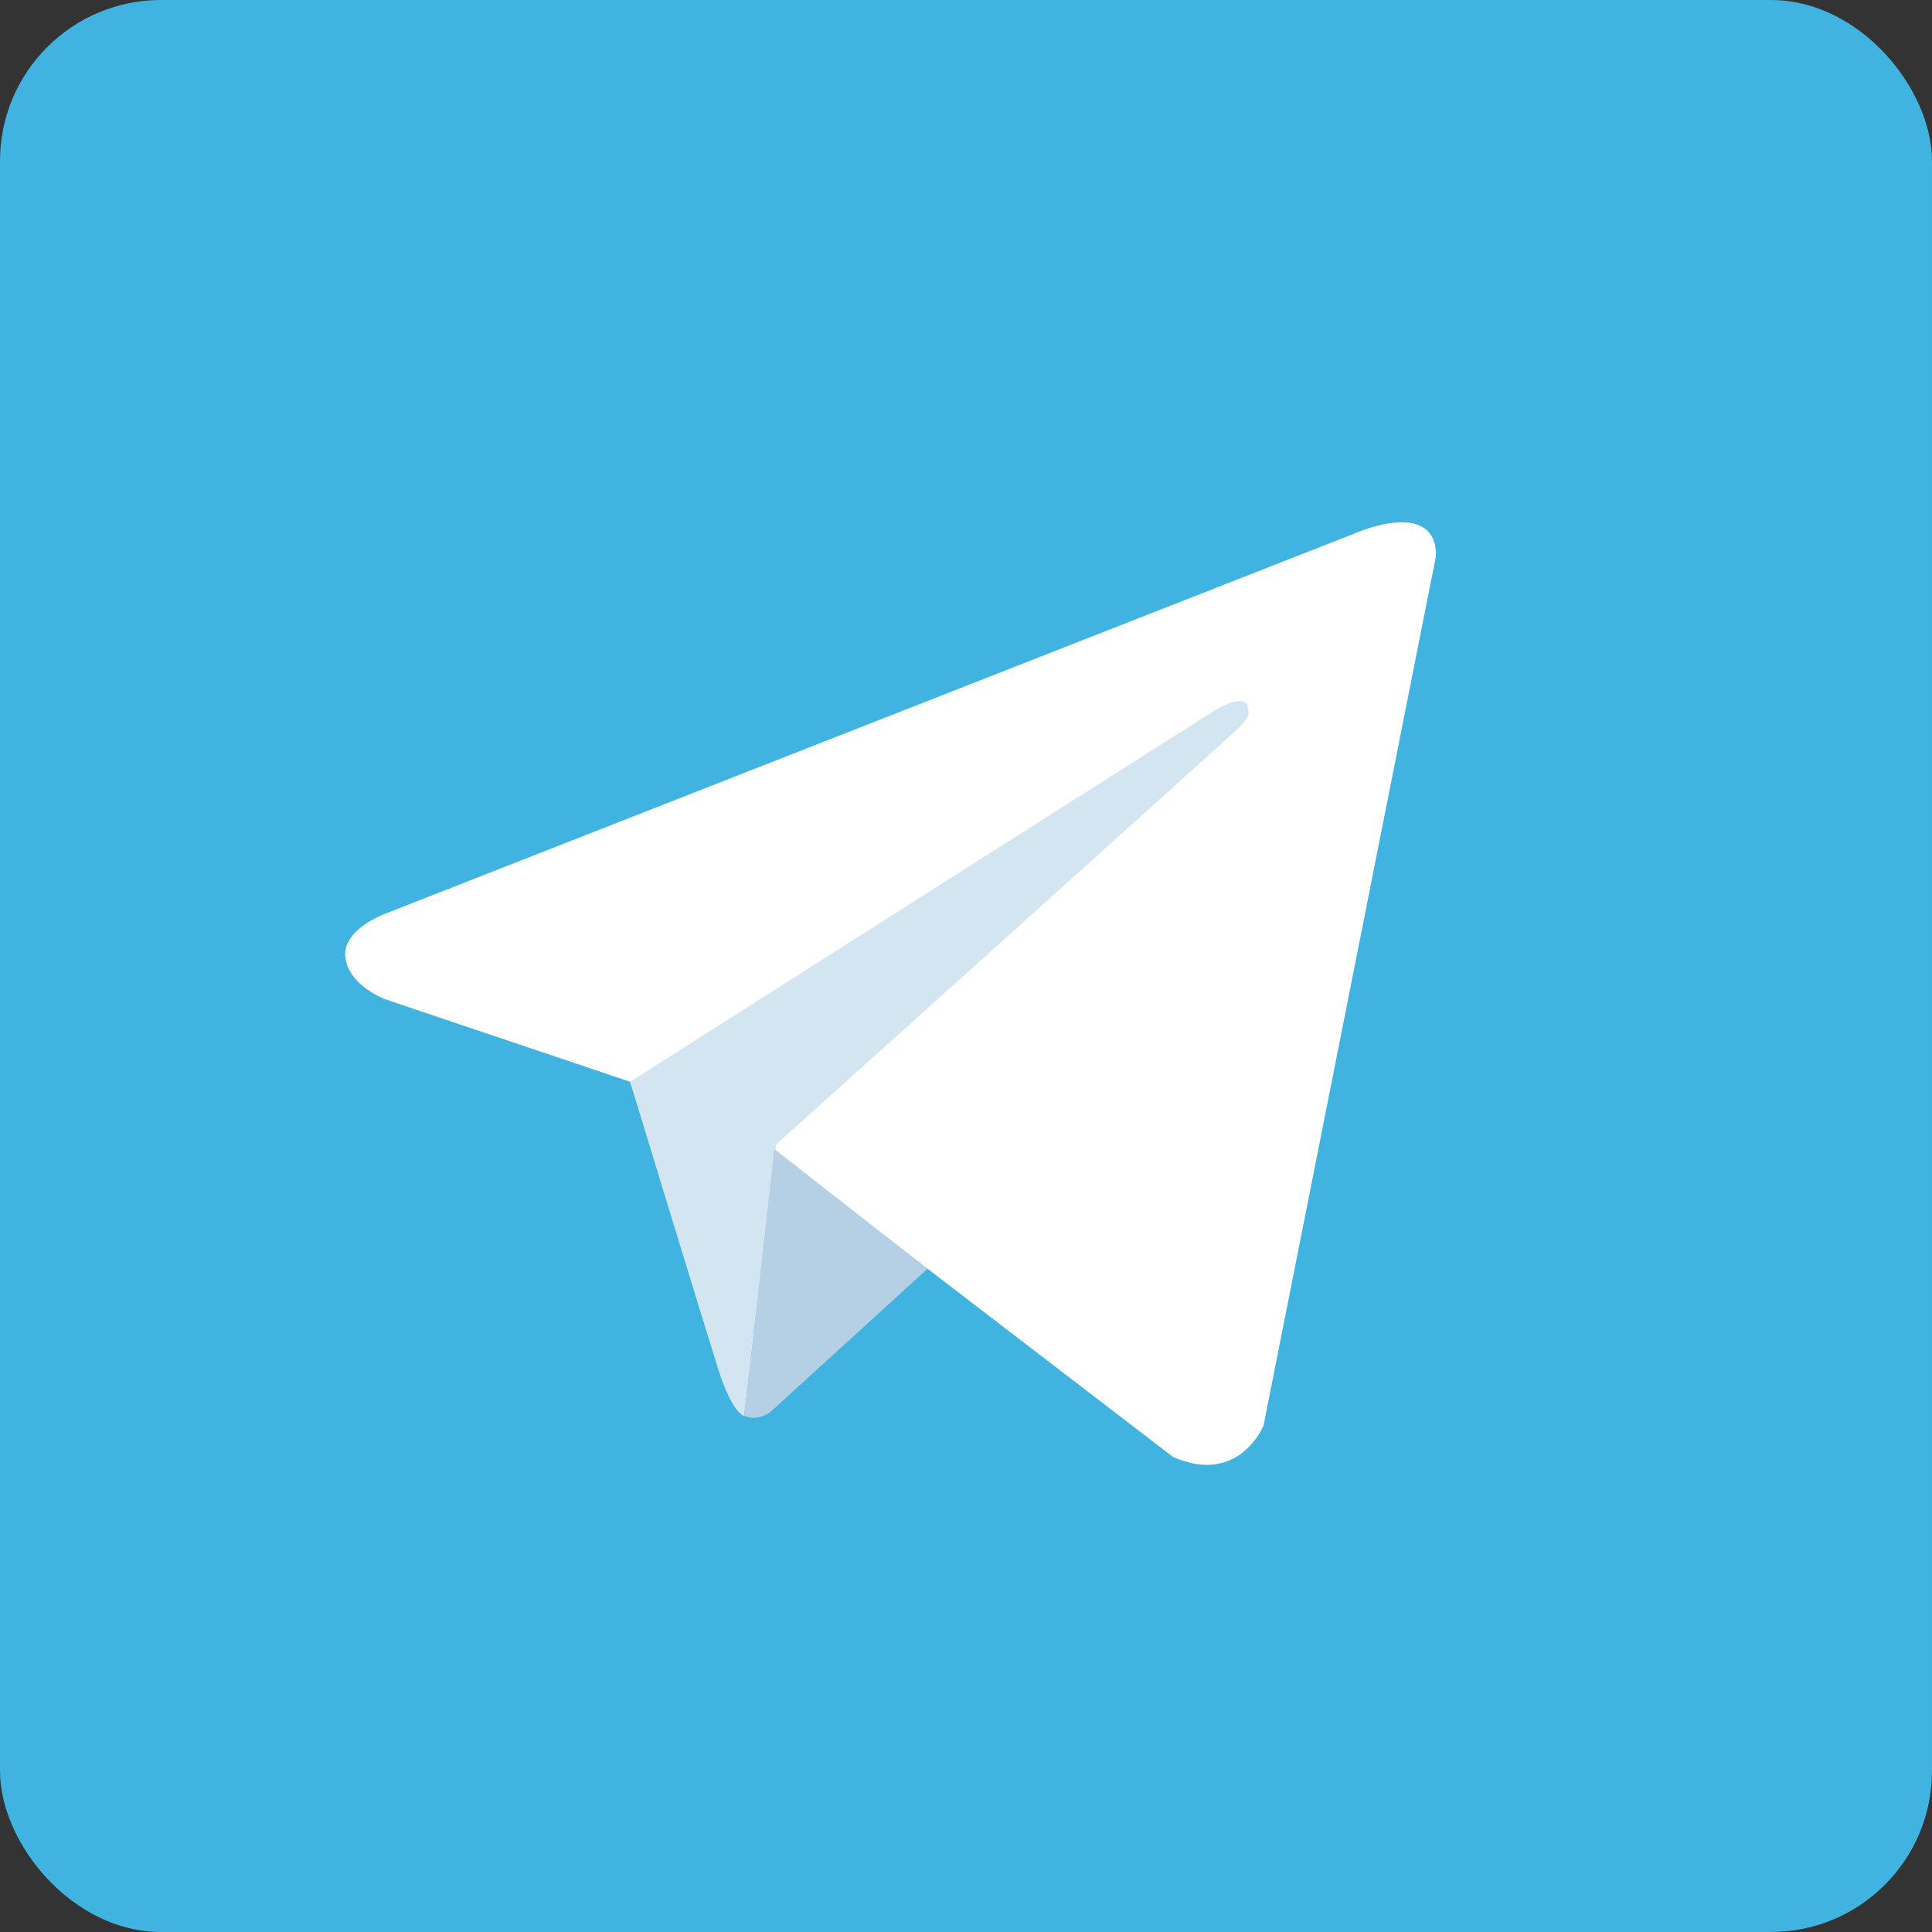 <svg width="24" height="24" viewBox="0 0 24 24" fill="none" xmlns="http://www.w3.org/2000/svg">
<rect x="0" y="0" width="24" height="24" fill="#333333" stroke="none"/>
<rect width="24" height="24" rx="2" fill="#40B3E0"/>
<path d="M17.839 6.903L15.696 17.709C15.696 17.709 15.396 18.459 14.572 18.099L9.626 14.307L7.827 13.438L4.799 12.418C4.799 12.418 4.335 12.254 4.29 11.894C4.245 11.534 4.814 11.339 4.814 11.339L16.85 6.618C16.85 6.618 17.839 6.184 17.839 6.903" fill="white"/>
<path d="M9.245 17.588C9.245 17.588 9.101 17.574 8.921 17.005C8.741 16.435 7.827 13.438 7.827 13.438L15.096 8.821C15.096 8.821 15.516 8.567 15.501 8.821C15.501 8.821 15.576 8.866 15.351 9.076C15.126 9.286 9.641 14.217 9.641 14.217" fill="#D2E5F1"/>
<path d="M11.522 15.761L9.566 17.544C9.566 17.544 9.413 17.66 9.245 17.588L9.62 14.275" fill="#B5CFE4"/>
</svg>
